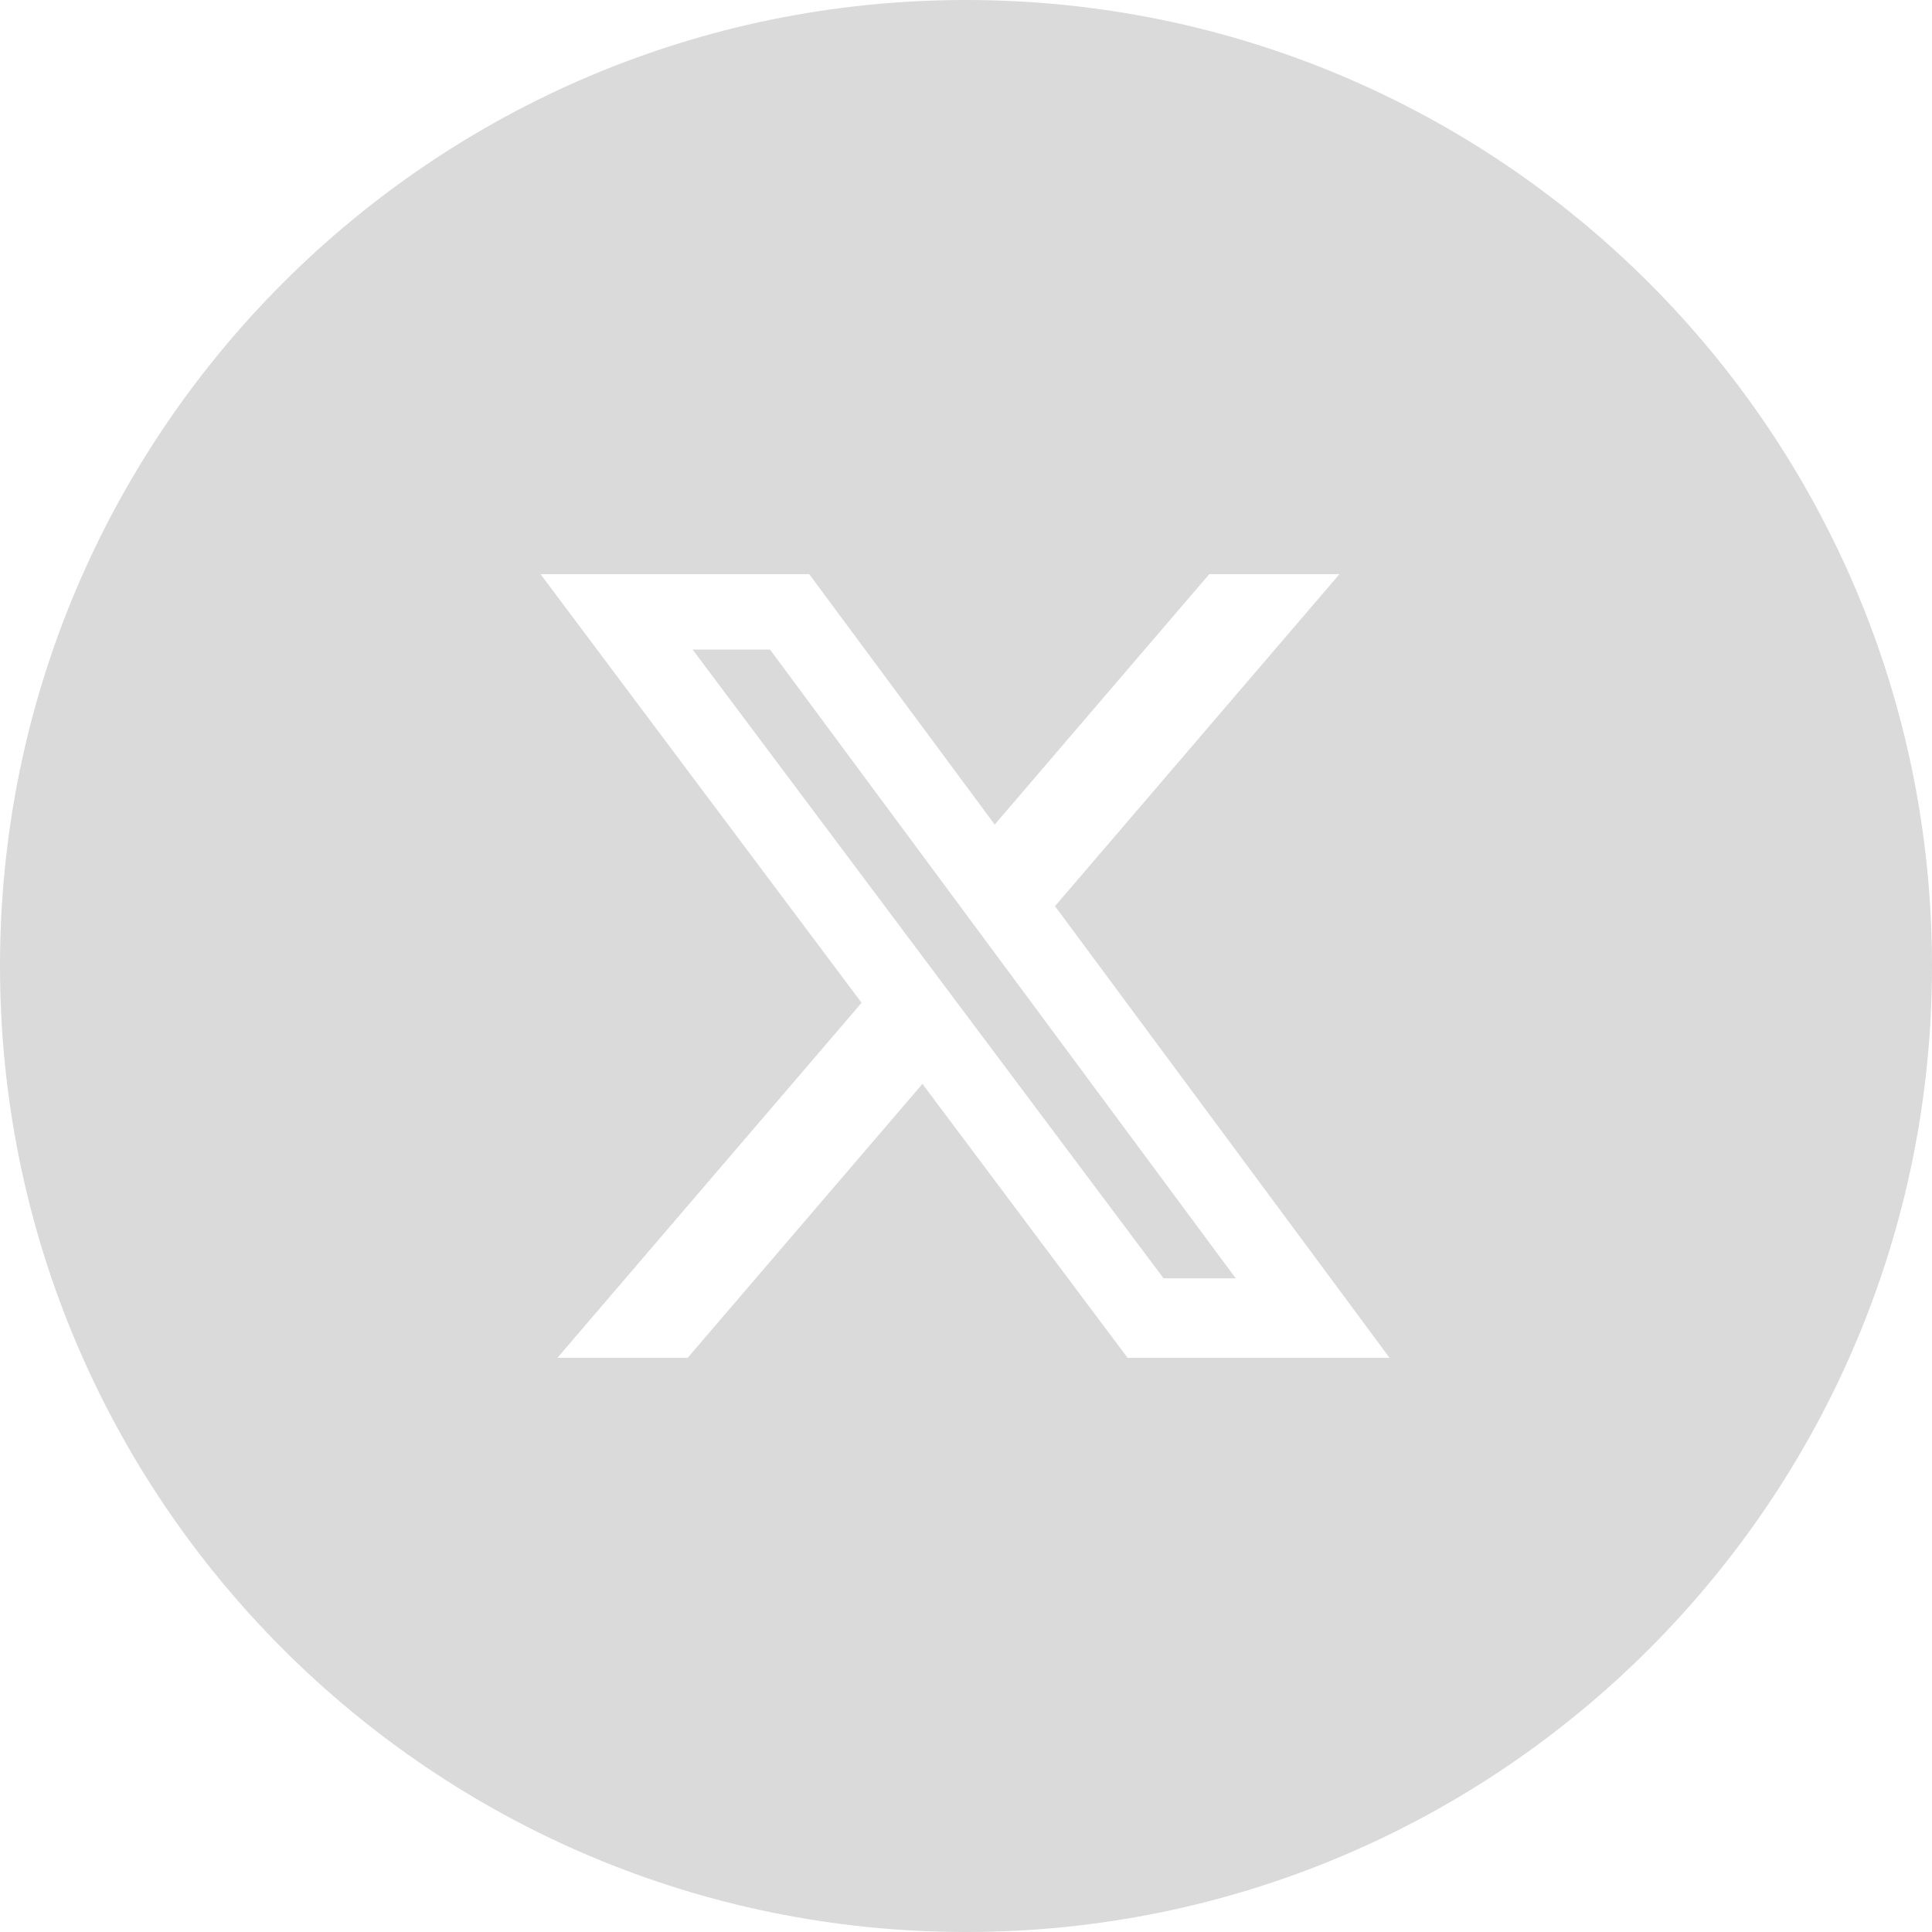 <svg width="43" height="43" viewBox="0 0 43 43" fill="none" xmlns="http://www.w3.org/2000/svg">
<path fill-rule="evenodd" clip-rule="evenodd" d="M21.5 0C9.626 0 0 9.626 0 21.5C0 33.374 9.626 43 21.5 43C33.374 43 43 33.374 43 21.5C43 9.626 33.374 0 21.5 0ZM29.812 12.779H26.914L22.139 18.352L18.011 12.779H12.031L19.176 22.319L12.405 30.222H15.304L20.53 24.124L25.097 30.222H30.928L23.481 20.168L29.812 12.779ZM27.503 28.451H25.897L15.415 14.457H17.138L27.503 28.451Z" fill="#DADADA"/>
</svg>
